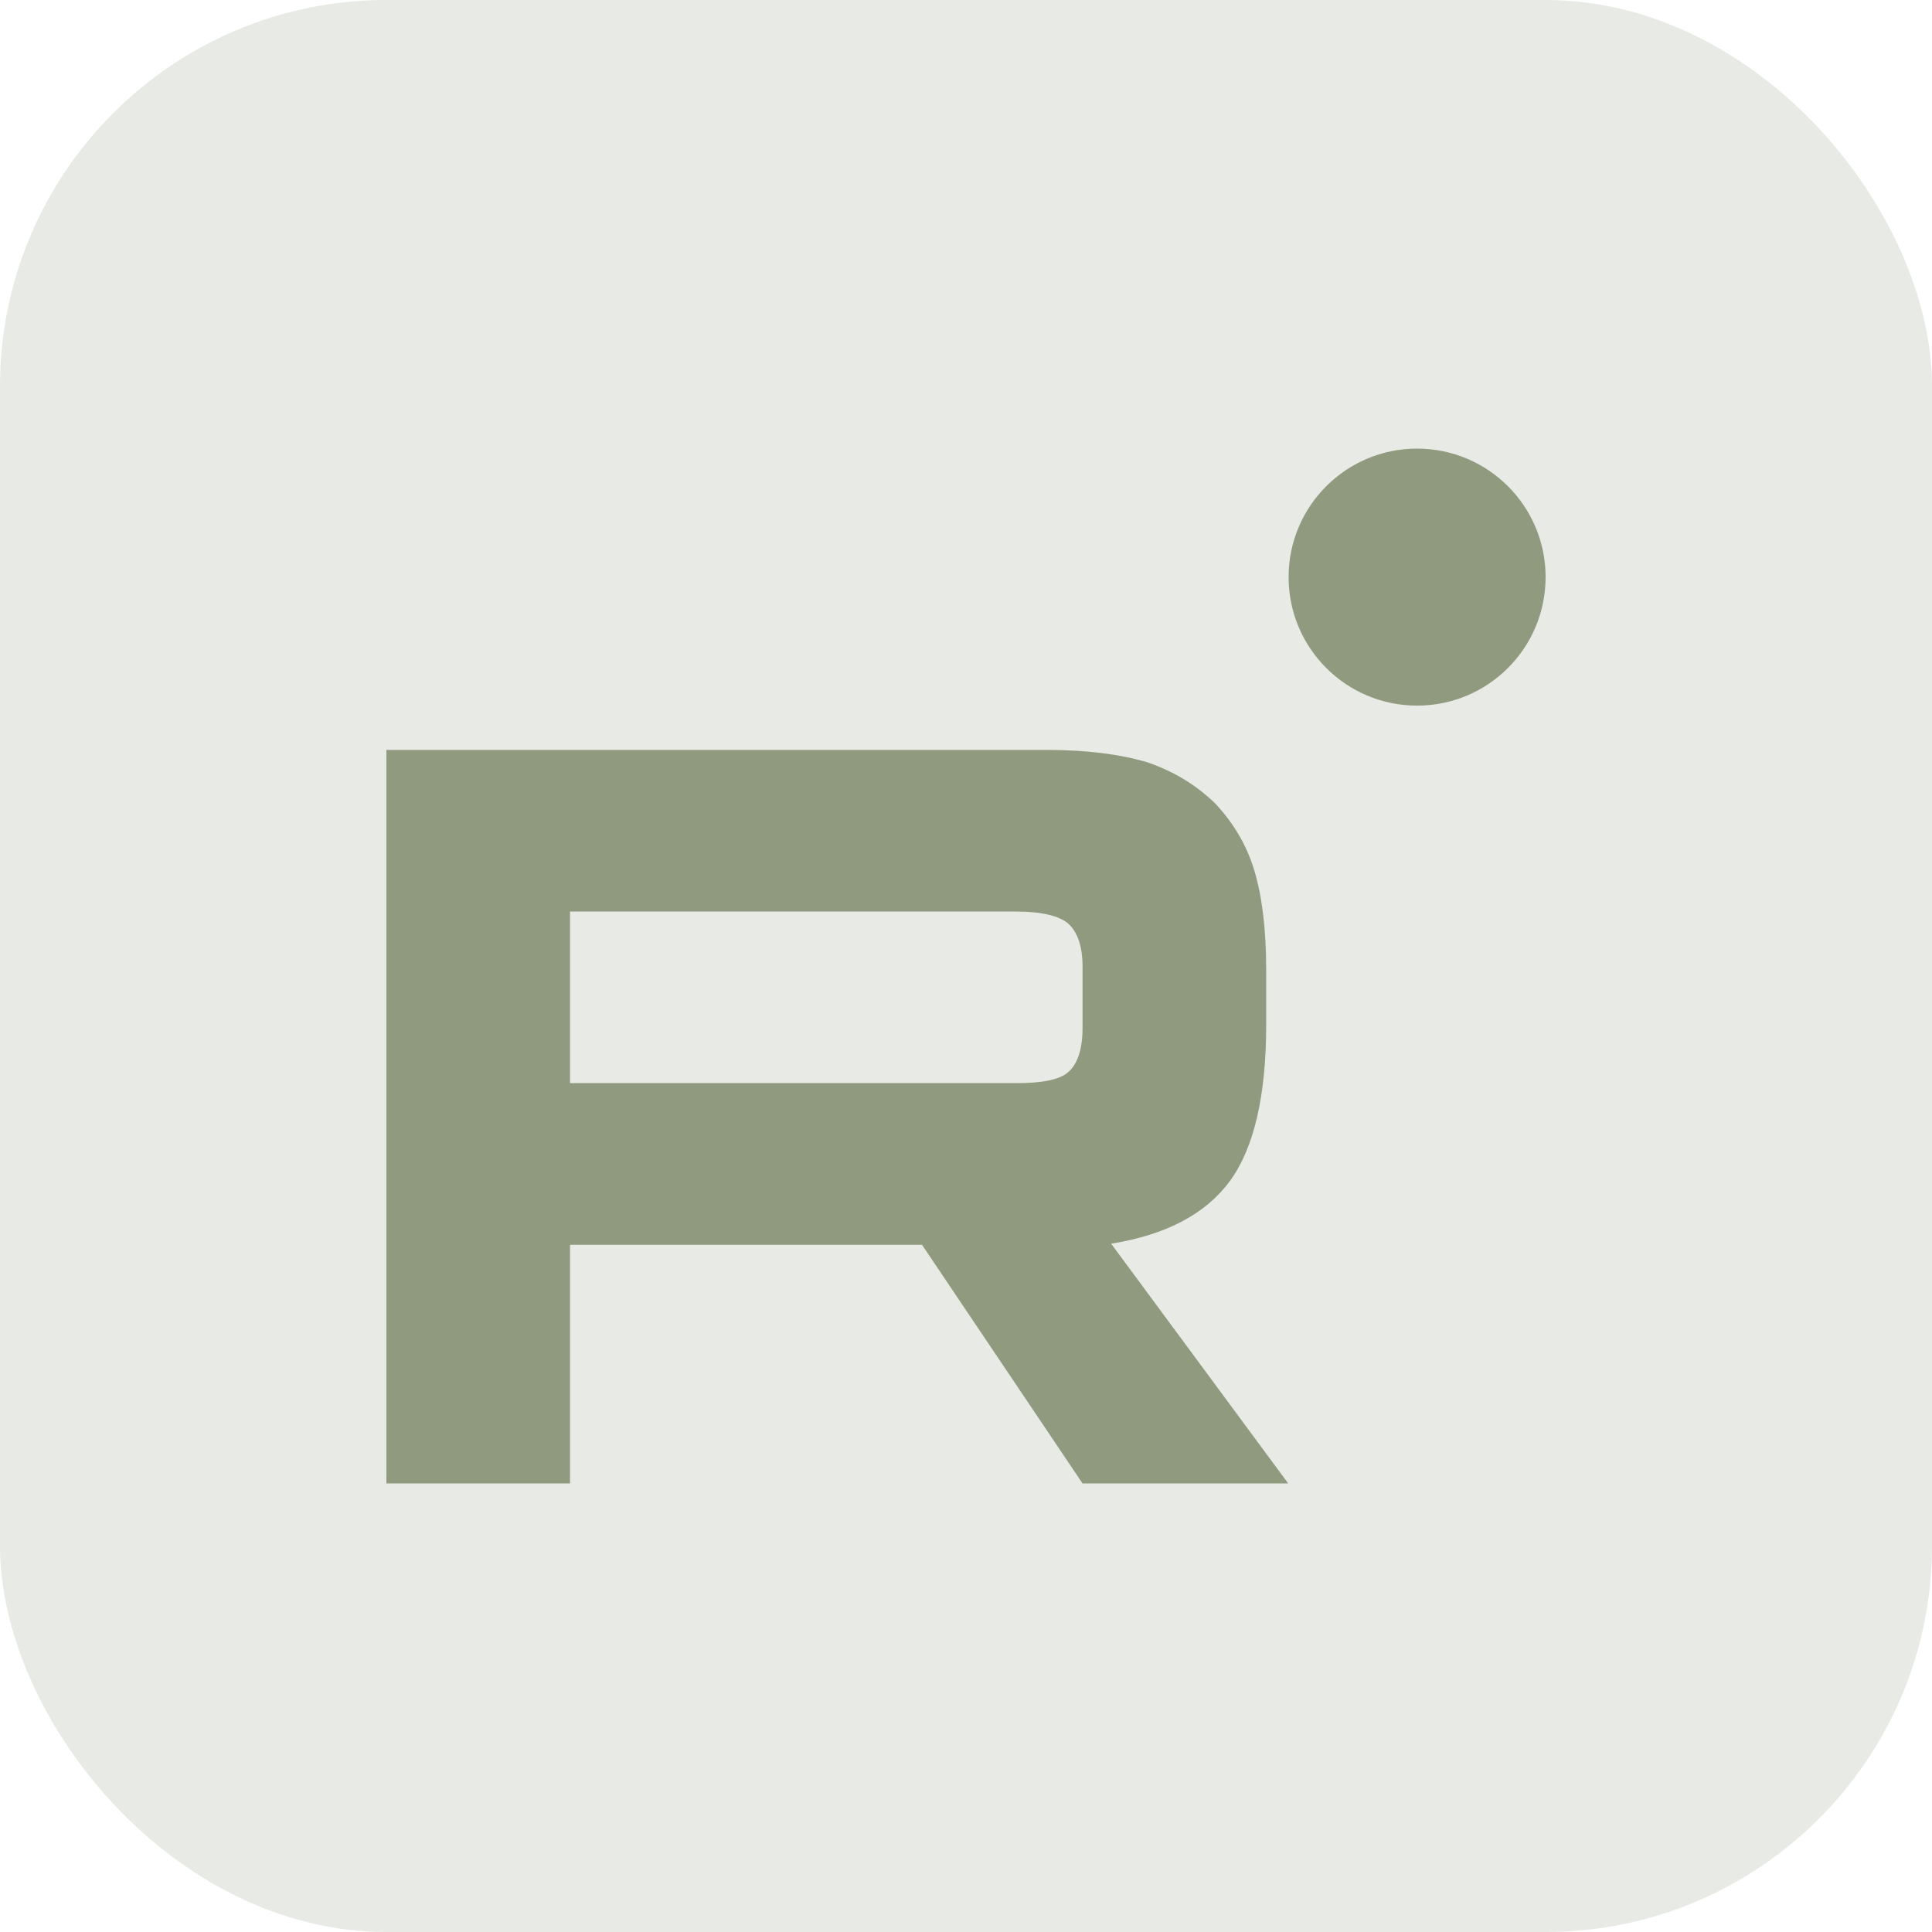 <svg width="40" height="40" viewBox="0 0 40 40" fill="none" xmlns="http://www.w3.org/2000/svg">
<rect width="40" height="40" rx="8" fill="#909A7E" fill-opacity="0.2"/>
<path d="M21.662 15.526H8V30.713H11.802V25.772H19.089L22.413 30.713H26.671L23.005 25.749C24.143 25.567 24.963 25.134 25.464 24.451C25.965 23.768 26.215 22.675 26.215 21.218V20.08C26.215 19.214 26.124 18.531 25.965 18.008C25.805 17.484 25.532 17.029 25.145 16.619C24.735 16.232 24.28 15.958 23.733 15.776C23.187 15.617 22.504 15.526 21.661 15.526H21.662ZM21.047 22.425H11.802V18.873H21.047C21.571 18.873 21.935 18.964 22.117 19.123C22.299 19.283 22.413 19.579 22.413 20.011V21.286C22.413 21.742 22.299 22.038 22.117 22.197C21.935 22.357 21.57 22.425 21.047 22.425Z" fill="#909A7E"/>
<path d="M29.339 14.609C30.809 14.609 32 13.418 32 11.948C32 10.479 30.809 9.288 29.339 9.288C27.87 9.288 26.679 10.479 26.679 11.948C26.679 13.418 27.87 14.609 29.339 14.609Z" fill="#909A7E"/>
</svg>
